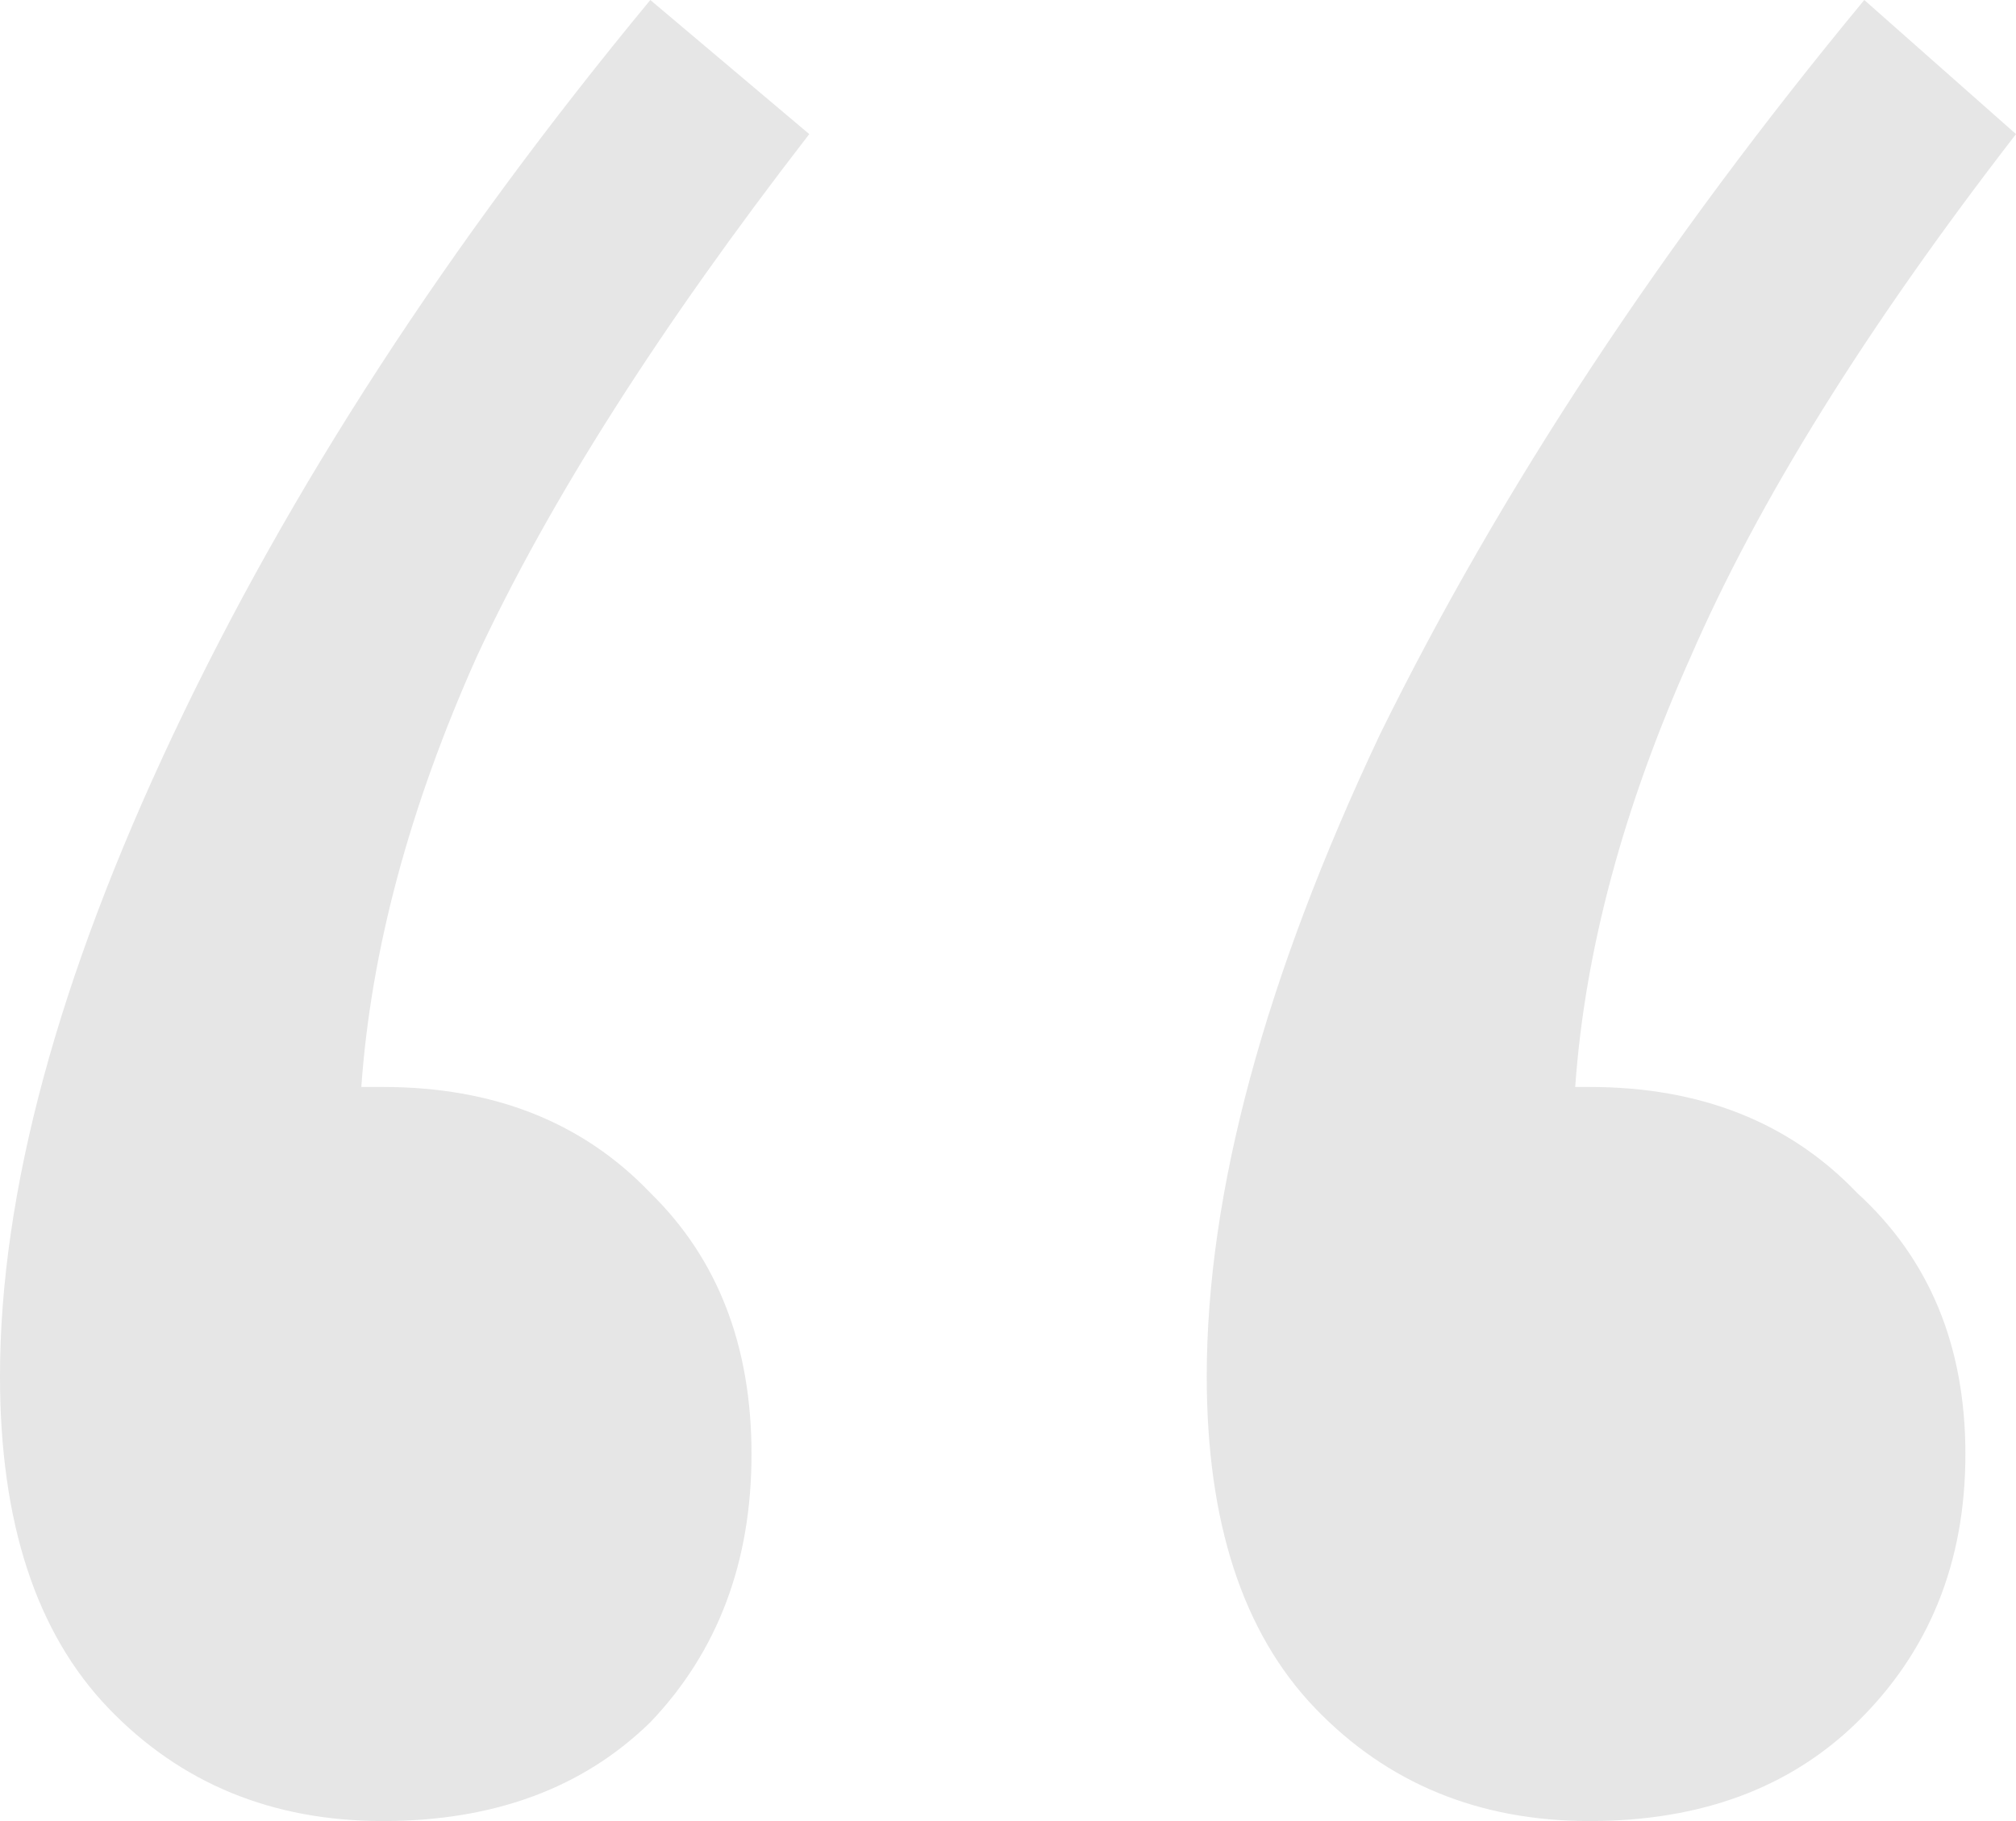 <svg width="31" height="28" viewBox="0 0 31 28" fill="none" xmlns="http://www.w3.org/2000/svg">
<path opacity="0.1" d="M30.222 22.357C30.222 24.021 29.667 25.395 28.556 26.481C27.518 27.494 26.148 28 24.444 28C22.741 28 21.333 27.421 20.222 26.264C19.111 25.106 18.556 23.406 18.556 21.163C18.556 18.341 19.444 15.049 21.222 11.287C23.074 7.525 25.556 3.762 28.667 0L31 2.062C28.704 5.028 27.037 7.705 26 10.093C24.963 12.408 24.37 14.615 24.222 16.713H24.444C26.148 16.713 27.518 17.256 28.556 18.341C29.667 19.354 30.222 20.692 30.222 22.357ZM11.556 22.357C11.556 24.021 11.037 25.395 10 26.481C8.963 27.494 7.593 28 5.889 28C4.185 28 2.778 27.421 1.667 26.264C0.556 25.106 0 23.406 0 21.163C0 18.341 0.889 15.049 2.667 11.287C4.444 7.525 6.889 3.762 10 0L12.444 2.062C10.148 5.028 8.444 7.705 7.333 10.093C6.296 12.408 5.704 14.615 5.556 16.713H5.889C7.593 16.713 8.963 17.256 10 18.341C11.037 19.354 11.556 20.692 11.556 22.357Z" fill="black"/>
</svg>
